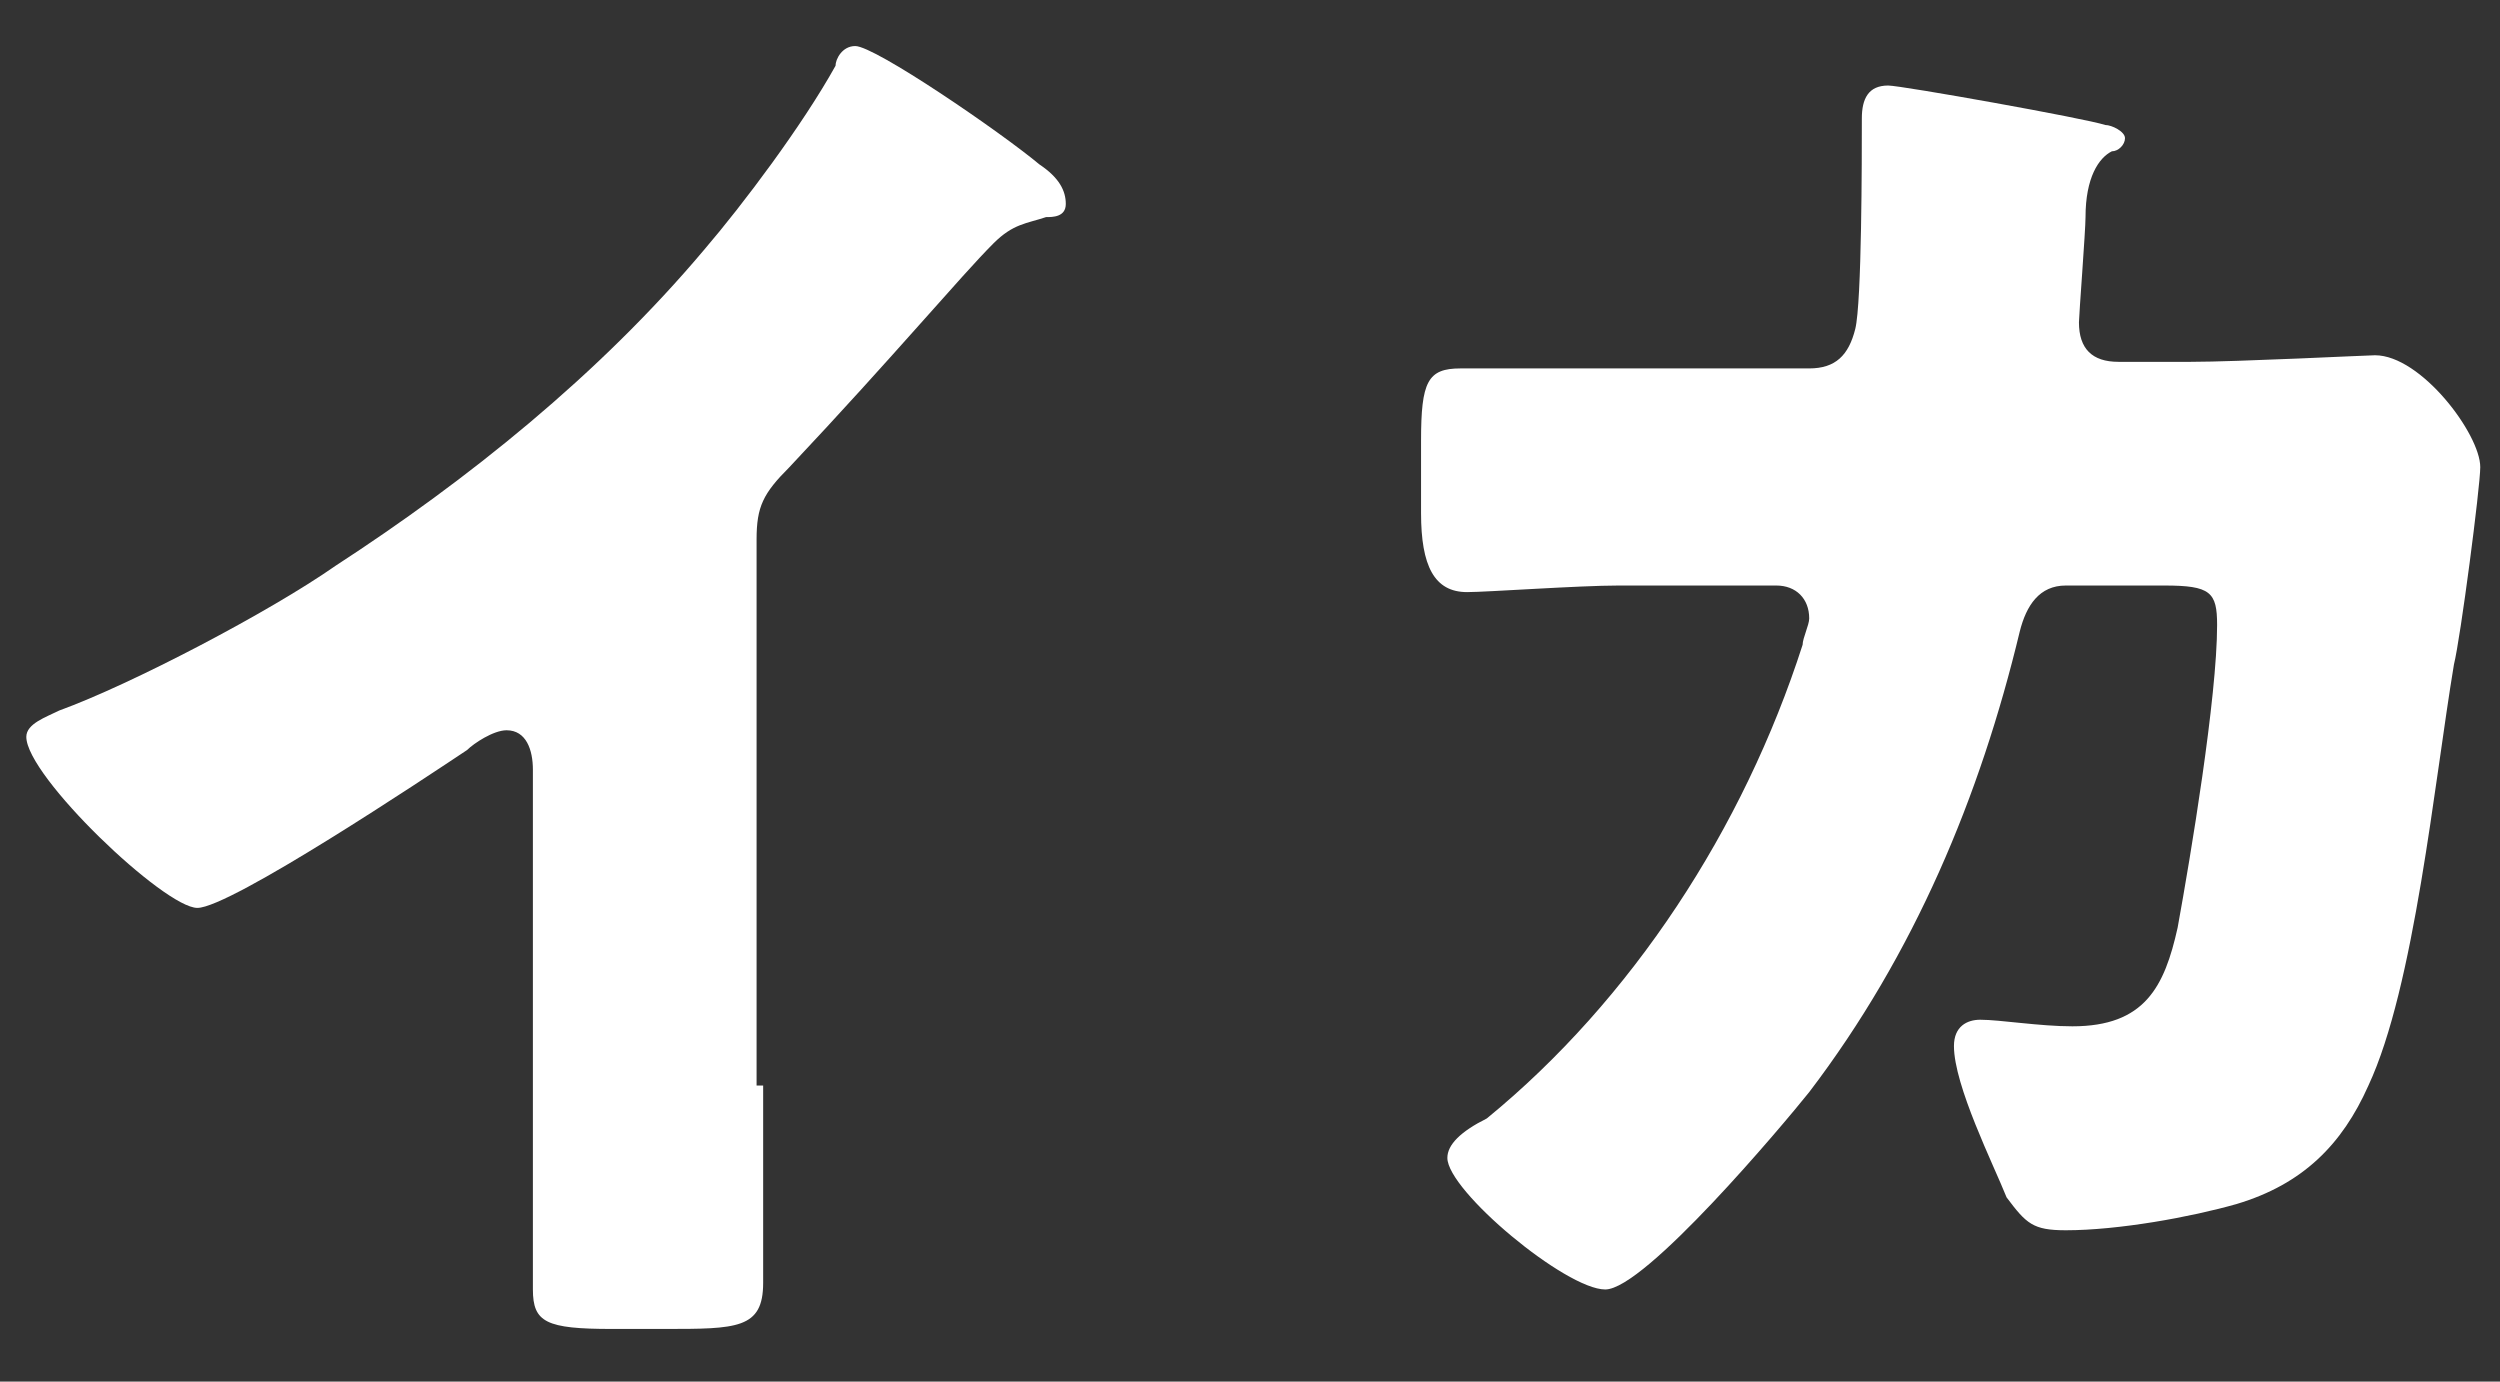 <?xml version="1.0" encoding="utf-8"?>
<!-- Generator: Adobe Illustrator 24.3.0, SVG Export Plug-In . SVG Version: 6.00 Build 0)  -->
<svg version="1.1" id="レイヤー_1" xmlns="http://www.w3.org/2000/svg" xmlns:xlink="http://www.w3.org/1999/xlink" x="0px"
	 y="0px" viewBox="0 0 38 21" style="enable-background:new 0 0 38 21;" xml:space="preserve">
<rect x="0" y="0" width="38" height="21" fill="#333333" stroke="none"/>
<style type="text/css">
	.st0{fill:#FFFFFF;}
</style>
<g>
	<g>
		<path class="st0" d="M11.6,16.5c0,0.6,0,1.2,0,1.8c0,0.4,0,0.8,0,1.2c0,0.7-0.4,0.7-1.5,0.7H9.3c-1,0-1.2-0.1-1.2-0.6c0-1,0-2,0-3
			v-4.9c0-0.3-0.1-0.6-0.4-0.6c-0.2,0-0.5,0.2-0.6,0.3c-0.6,0.4-3.6,2.4-4.1,2.4c-0.5,0-2.6-2-2.6-2.6c0-0.2,0.3-0.3,0.5-0.4
			C2,10.4,4.1,9.3,5.1,8.6c2-1.3,4-2.9,5.6-4.8c0.6-0.7,1.5-1.9,2-2.8c0-0.1,0.1-0.3,0.3-0.3c0.3,0,2.2,1.3,2.8,1.8
			c0.3,0.2,0.4,0.4,0.4,0.6c0,0.2-0.2,0.2-0.3,0.2c-0.3,0.1-0.5,0.1-0.8,0.4c-0.5,0.5-1.5,1.7-3.1,3.4c-0.4,0.4-0.5,0.6-0.5,1.1
			V16.5z"/>
		<path class="st0" d="M27.5,5.6c0.4,0,0.6-0.2,0.7-0.6c0.1-0.4,0.1-2.6,0.1-3.2c0-0.3,0.1-0.5,0.4-0.5c0.2,0,3,0.5,3.3,0.6
			c0.1,0,0.3,0.1,0.3,0.2c0,0.1-0.1,0.2-0.2,0.2c-0.2,0.1-0.4,0.4-0.4,1c0,0.2-0.1,1.5-0.1,1.6c0,0.4,0.2,0.6,0.6,0.6h1.1
			c0.7,0,2.7-0.1,2.8-0.1c0.7,0,1.6,1.2,1.6,1.7c0,0.3-0.3,2.6-0.4,3C37,11.9,36.7,15,36,16.5c-0.4,0.9-1,1.5-2,1.8
			c-0.7,0.2-1.8,0.4-2.6,0.4c-0.5,0-0.6-0.1-0.9-0.5c-0.2-0.5-0.8-1.7-0.8-2.3c0-0.3,0.2-0.4,0.4-0.4c0.3,0,0.9,0.1,1.4,0.1
			c1.1,0,1.4-0.6,1.6-1.5c0.2-1.1,0.6-3.5,0.6-4.6c0-0.5-0.1-0.6-0.8-0.6l-1.5,0c-0.4,0-0.6,0.3-0.7,0.7c-0.6,2.5-1.6,4.9-3.2,7
			c-0.4,0.5-2.5,3-3.1,3c-0.6,0-2.4-1.5-2.4-2c0-0.2,0.2-0.4,0.6-0.6c2.2-1.8,3.9-4.4,4.8-7.2c0-0.1,0.1-0.3,0.1-0.4
			c0-0.3-0.2-0.5-0.5-0.5l-2.4,0c-0.6,0-2,0.1-2.3,0.1c-0.5,0-0.7-0.4-0.7-1.2V6.7c0-0.9,0.1-1.1,0.6-1.1c0.6,0,1.2,0,1.8,0
			c0.2,0,0.3,0,0.5,0L27.5,5.6z"/>
	</g>
</g>
</svg>

